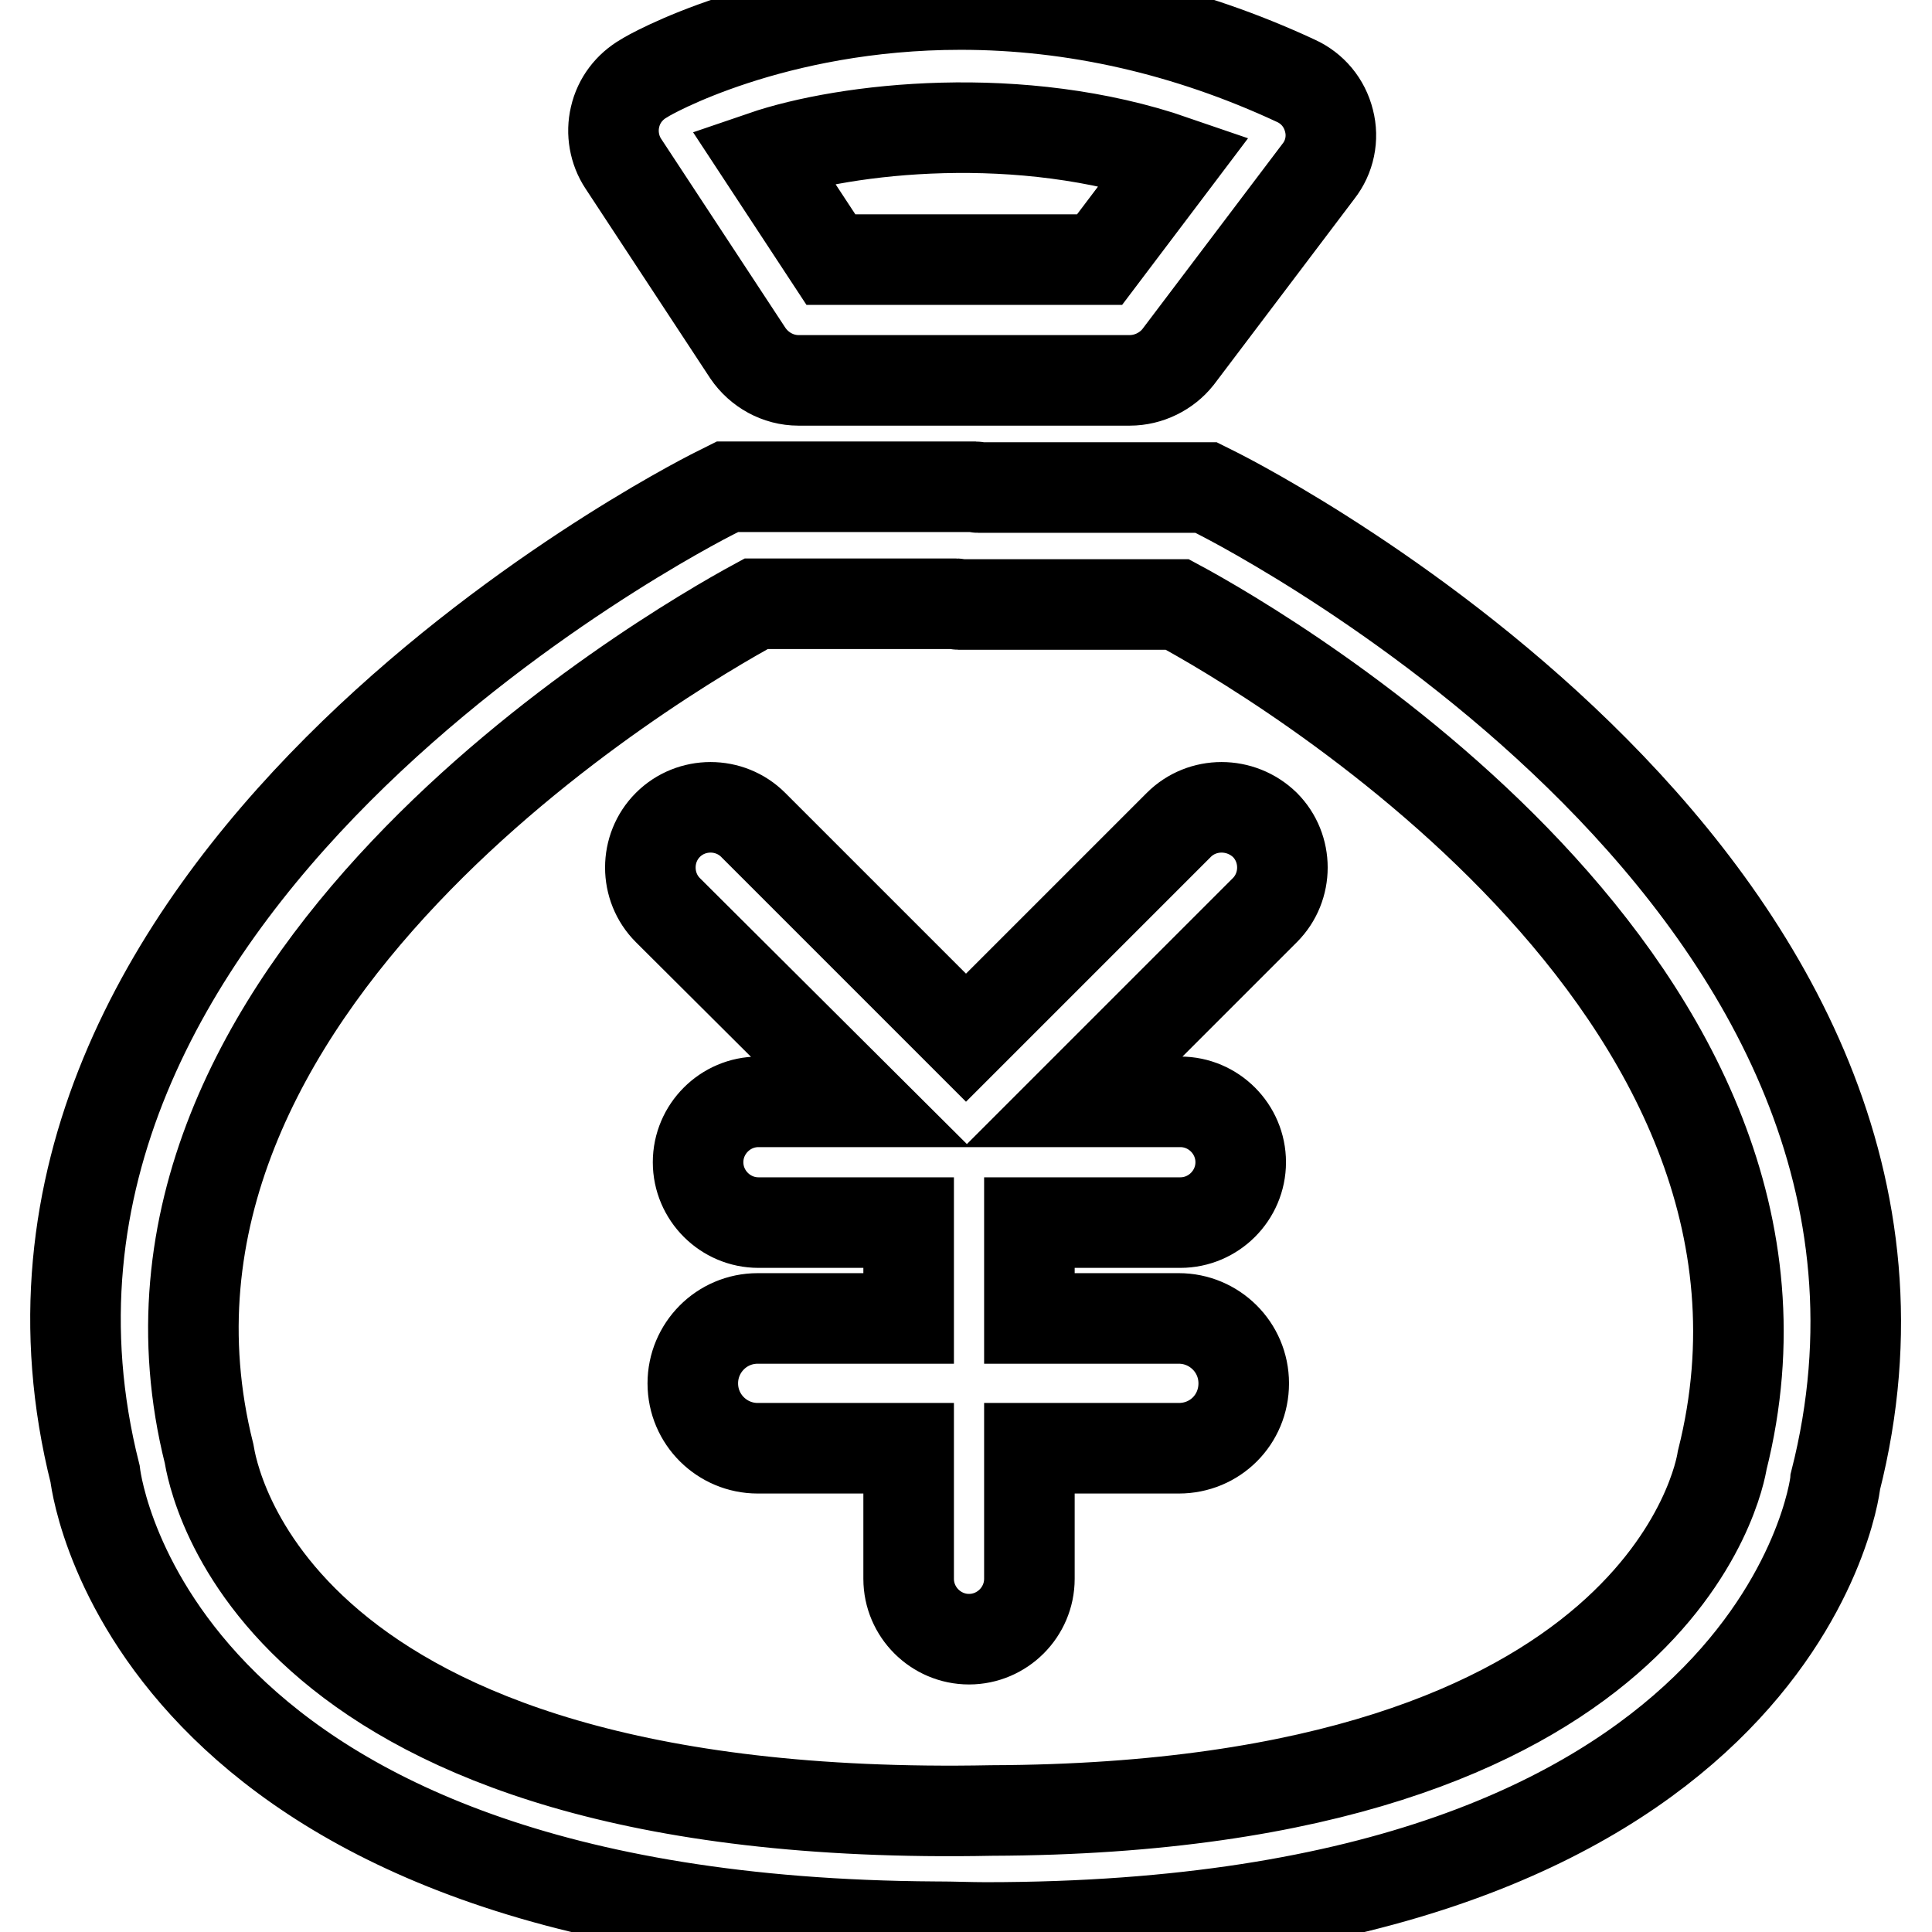 <?xml version="1.0" encoding="utf-8"?>
<!-- Svg Vector Icons : http://www.onlinewebfonts.com/icon -->
<!DOCTYPE svg PUBLIC "-//W3C//DTD SVG 1.1//EN" "http://www.w3.org/Graphics/SVG/1.1/DTD/svg11.dtd">
<svg version="1.1" xmlns="http://www.w3.org/2000/svg" xmlns:xlink="http://www.w3.org/1999/xlink" x="0px" y="0px" viewBox="0 0 256 256" enable-background="new 0 0 256 256" xml:space="preserve">
<g> <path stroke-width="12" fill-opacity="0" stroke="#000000"  d="M99.1,46.8c1.5,2.2,4,3.6,6.7,3.6h43.9c2.5,0,4.9-1.2,6.4-3.1l18.6-24.6c1.5-1.9,2-4.4,1.4-6.7 c-0.6-2.4-2.2-4.3-4.4-5.3c-14.4-6.7-29.4-10.1-44.4-10.1c-24.9,0-41.3,9.3-42,9.8c-1.9,1.1-3.3,2.9-3.8,5.1 c-0.5,2.1-0.1,4.4,1.1,6.2L99.1,46.8z M155.6,21.3l-9.9,13.1h-35.6l-9-13.7C112.2,16.9,135.3,14.3,155.6,21.3z M161.4,65.4 l-1.6-0.8h-30.2c-0.1,0-0.2-0.1-0.3-0.1H96.4l-1.6,0.8c-4.2,2.1-101.8,52.3-82.2,130c0.3,2.5,8.4,59.4,111.3,60c0.1,0,0.1,0,0.2,0 c2.2,0,4.4,0.1,6.5,0.1c104.4,0,112.5-57.5,112.6-59.1C263.2,117.7,165.5,67.5,161.4,65.4z M228.2,193.5c-0.3,1.9-8,46.1-96.8,46.4 c-95.9,1.9-103.2-44.5-103.7-47.3C12.2,130.8,88.2,86.5,100.2,80h26.5c0.1,0,0.2,0.1,0.3,0.1h29C167.9,86.5,244,130.8,228.2,193.5z  M156.2,109.3l-28.2,28.2l-28.2-28.2c-3.1-3.1-8.2-3.1-11.3,0c-3.1,3.1-3.1,8.2,0,11.3L114,146h-13.5c-4.4,0-8,3.6-8,8 c0,4.4,3.6,8,8,8h19.9v12.7h-20c-4.8,0-8.6,3.9-8.6,8.6c0,4.8,3.9,8.6,8.6,8.6h20v17.3c0,4.4,3.6,8,8,8c4.4,0,8-3.6,8-8v-17.3h19.8 c4.8,0,8.6-3.8,8.6-8.6c0-4.8-3.9-8.6-8.6-8.6h-19.8V162h20c4.4,0,8-3.6,8-8c0-4.4-3.6-8-8-8h-14.2l25.4-25.4 c3.1-3.1,3.1-8.2,0-11.3C164.4,106.2,159.3,106.2,156.2,109.3z"/></g>
</svg>